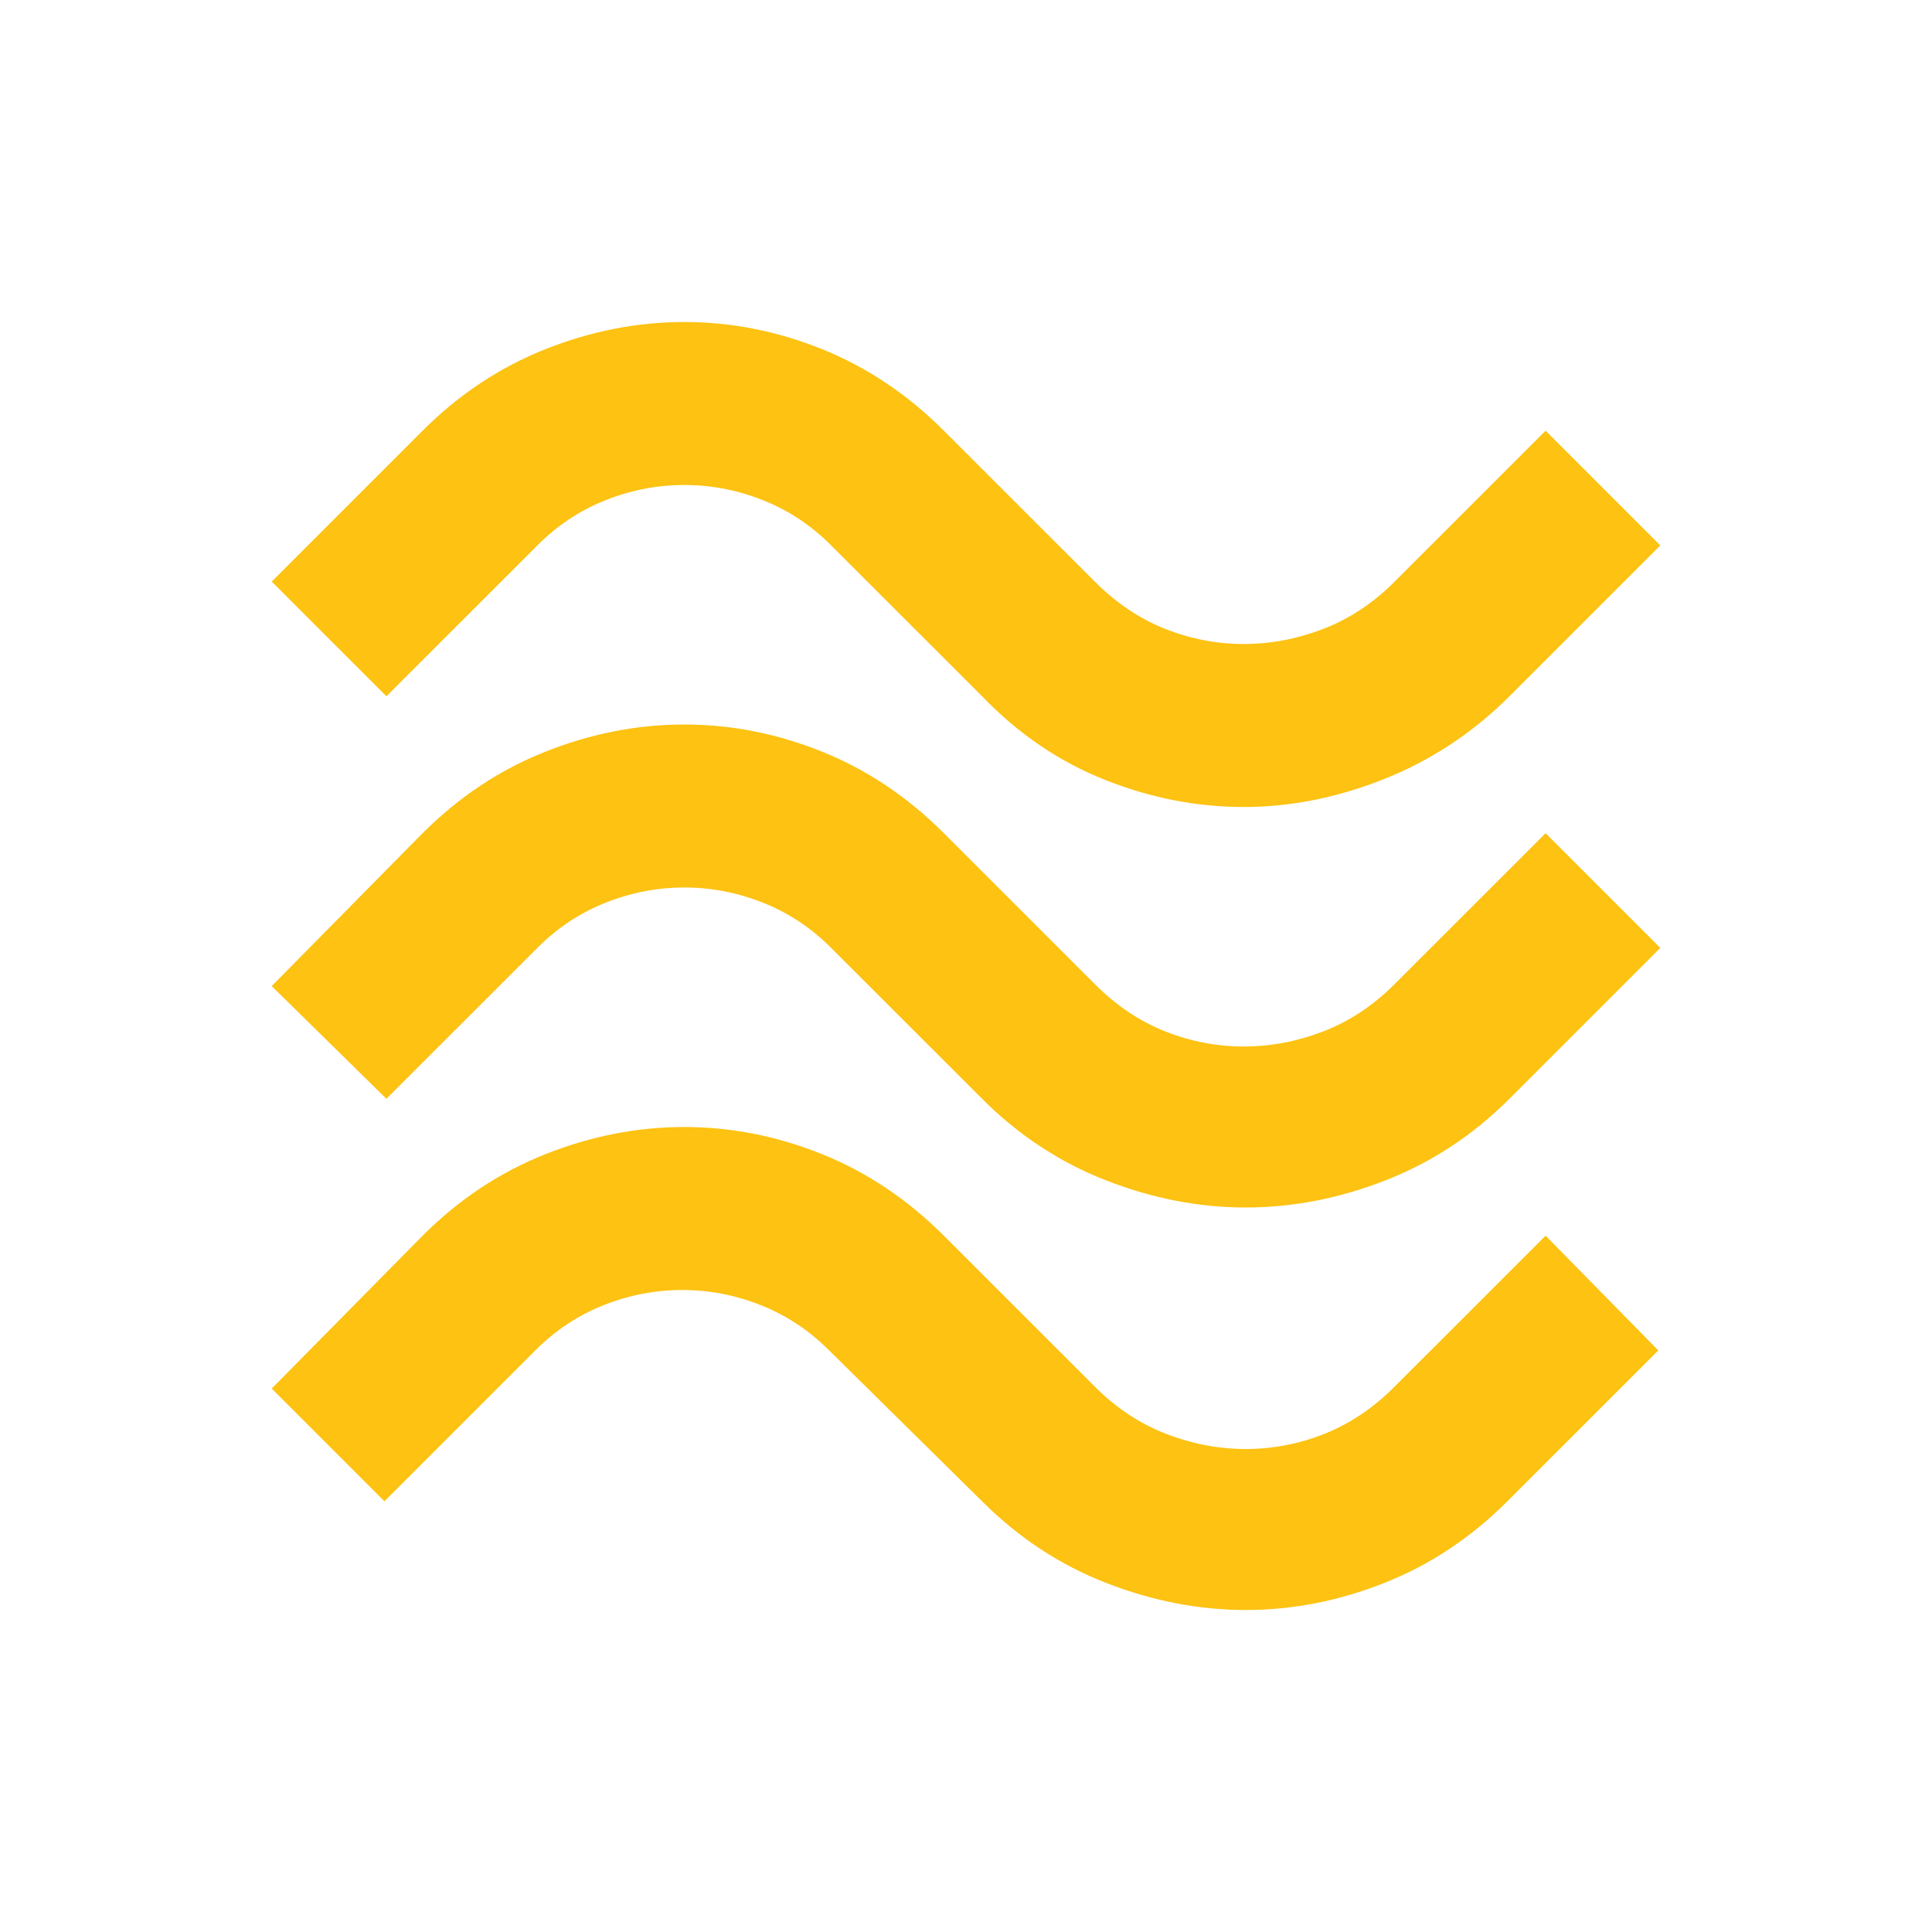 <svg width="30" height="30" viewBox="0 0 30 30" fill="none" xmlns="http://www.w3.org/2000/svg">
<mask id="mask0_4013_217" style="mask-type:alpha" maskUnits="userSpaceOnUse" x="0" y="0" width="30" height="30">
<rect width="30" height="30" fill="#D9D9D9"/>
</mask>
<g mask="url(#mask0_4013_217)">
<path d="M23.438 10.812C22.875 11.375 22.229 11.802 21.5 12.094C20.771 12.385 20.042 12.531 19.312 12.531C18.583 12.531 17.865 12.391 17.156 12.109C16.448 11.828 15.812 11.396 15.25 10.812L12.906 8.469C12.594 8.156 12.24 7.922 11.844 7.766C11.448 7.609 11.042 7.531 10.625 7.531C10.208 7.531 9.802 7.609 9.406 7.766C9.01 7.922 8.656 8.156 8.344 8.469L6 10.812L4.219 9.031L6.562 6.688C7.125 6.125 7.76 5.703 8.469 5.422C9.177 5.141 9.896 5 10.625 5C11.354 5 12.068 5.141 12.766 5.422C13.463 5.703 14.094 6.125 14.656 6.688L17 9.031C17.333 9.365 17.698 9.609 18.094 9.766C18.49 9.922 18.896 10 19.312 10C19.729 10 20.141 9.922 20.547 9.766C20.953 9.609 21.323 9.365 21.656 9.031L24 6.688L25.781 8.469L23.438 10.812ZM23.438 17.062C22.875 17.625 22.234 18.047 21.516 18.328C20.797 18.609 20.073 18.75 19.344 18.75C18.615 18.75 17.891 18.609 17.172 18.328C16.453 18.047 15.812 17.625 15.25 17.062L12.906 14.719C12.594 14.406 12.24 14.172 11.844 14.016C11.448 13.859 11.042 13.781 10.625 13.781C10.208 13.781 9.802 13.859 9.406 14.016C9.01 14.172 8.656 14.406 8.344 14.719L6 17.062L4.219 15.312L6.562 12.938C7.125 12.375 7.76 11.953 8.469 11.672C9.177 11.391 9.896 11.25 10.625 11.25C11.354 11.25 12.068 11.391 12.766 11.672C13.463 11.953 14.094 12.375 14.656 12.938L17 15.281C17.333 15.615 17.698 15.859 18.094 16.016C18.49 16.172 18.896 16.25 19.312 16.25C19.729 16.25 20.141 16.172 20.547 16.016C20.953 15.859 21.323 15.615 21.656 15.281L24 12.938L25.781 14.719L23.438 17.062ZM23.406 23.312C22.844 23.875 22.208 24.297 21.5 24.578C20.792 24.859 20.073 25 19.344 25C18.615 25 17.891 24.859 17.172 24.578C16.453 24.297 15.812 23.875 15.25 23.312L12.875 20.969C12.562 20.656 12.208 20.422 11.812 20.266C11.417 20.109 11.01 20.031 10.594 20.031C10.177 20.031 9.771 20.109 9.375 20.266C8.979 20.422 8.625 20.656 8.312 20.969L5.969 23.312L4.219 21.562L6.562 19.188C7.125 18.625 7.76 18.203 8.469 17.922C9.177 17.641 9.896 17.5 10.625 17.5C11.354 17.5 12.068 17.641 12.766 17.922C13.463 18.203 14.094 18.625 14.656 19.188L17 21.531C17.333 21.865 17.703 22.109 18.109 22.266C18.516 22.422 18.927 22.5 19.344 22.5C19.76 22.5 20.167 22.422 20.562 22.266C20.958 22.109 21.323 21.865 21.656 21.531L24 19.188L25.75 20.969L23.406 23.312Z" fill="#FDC212"/>
</g>
</svg>
